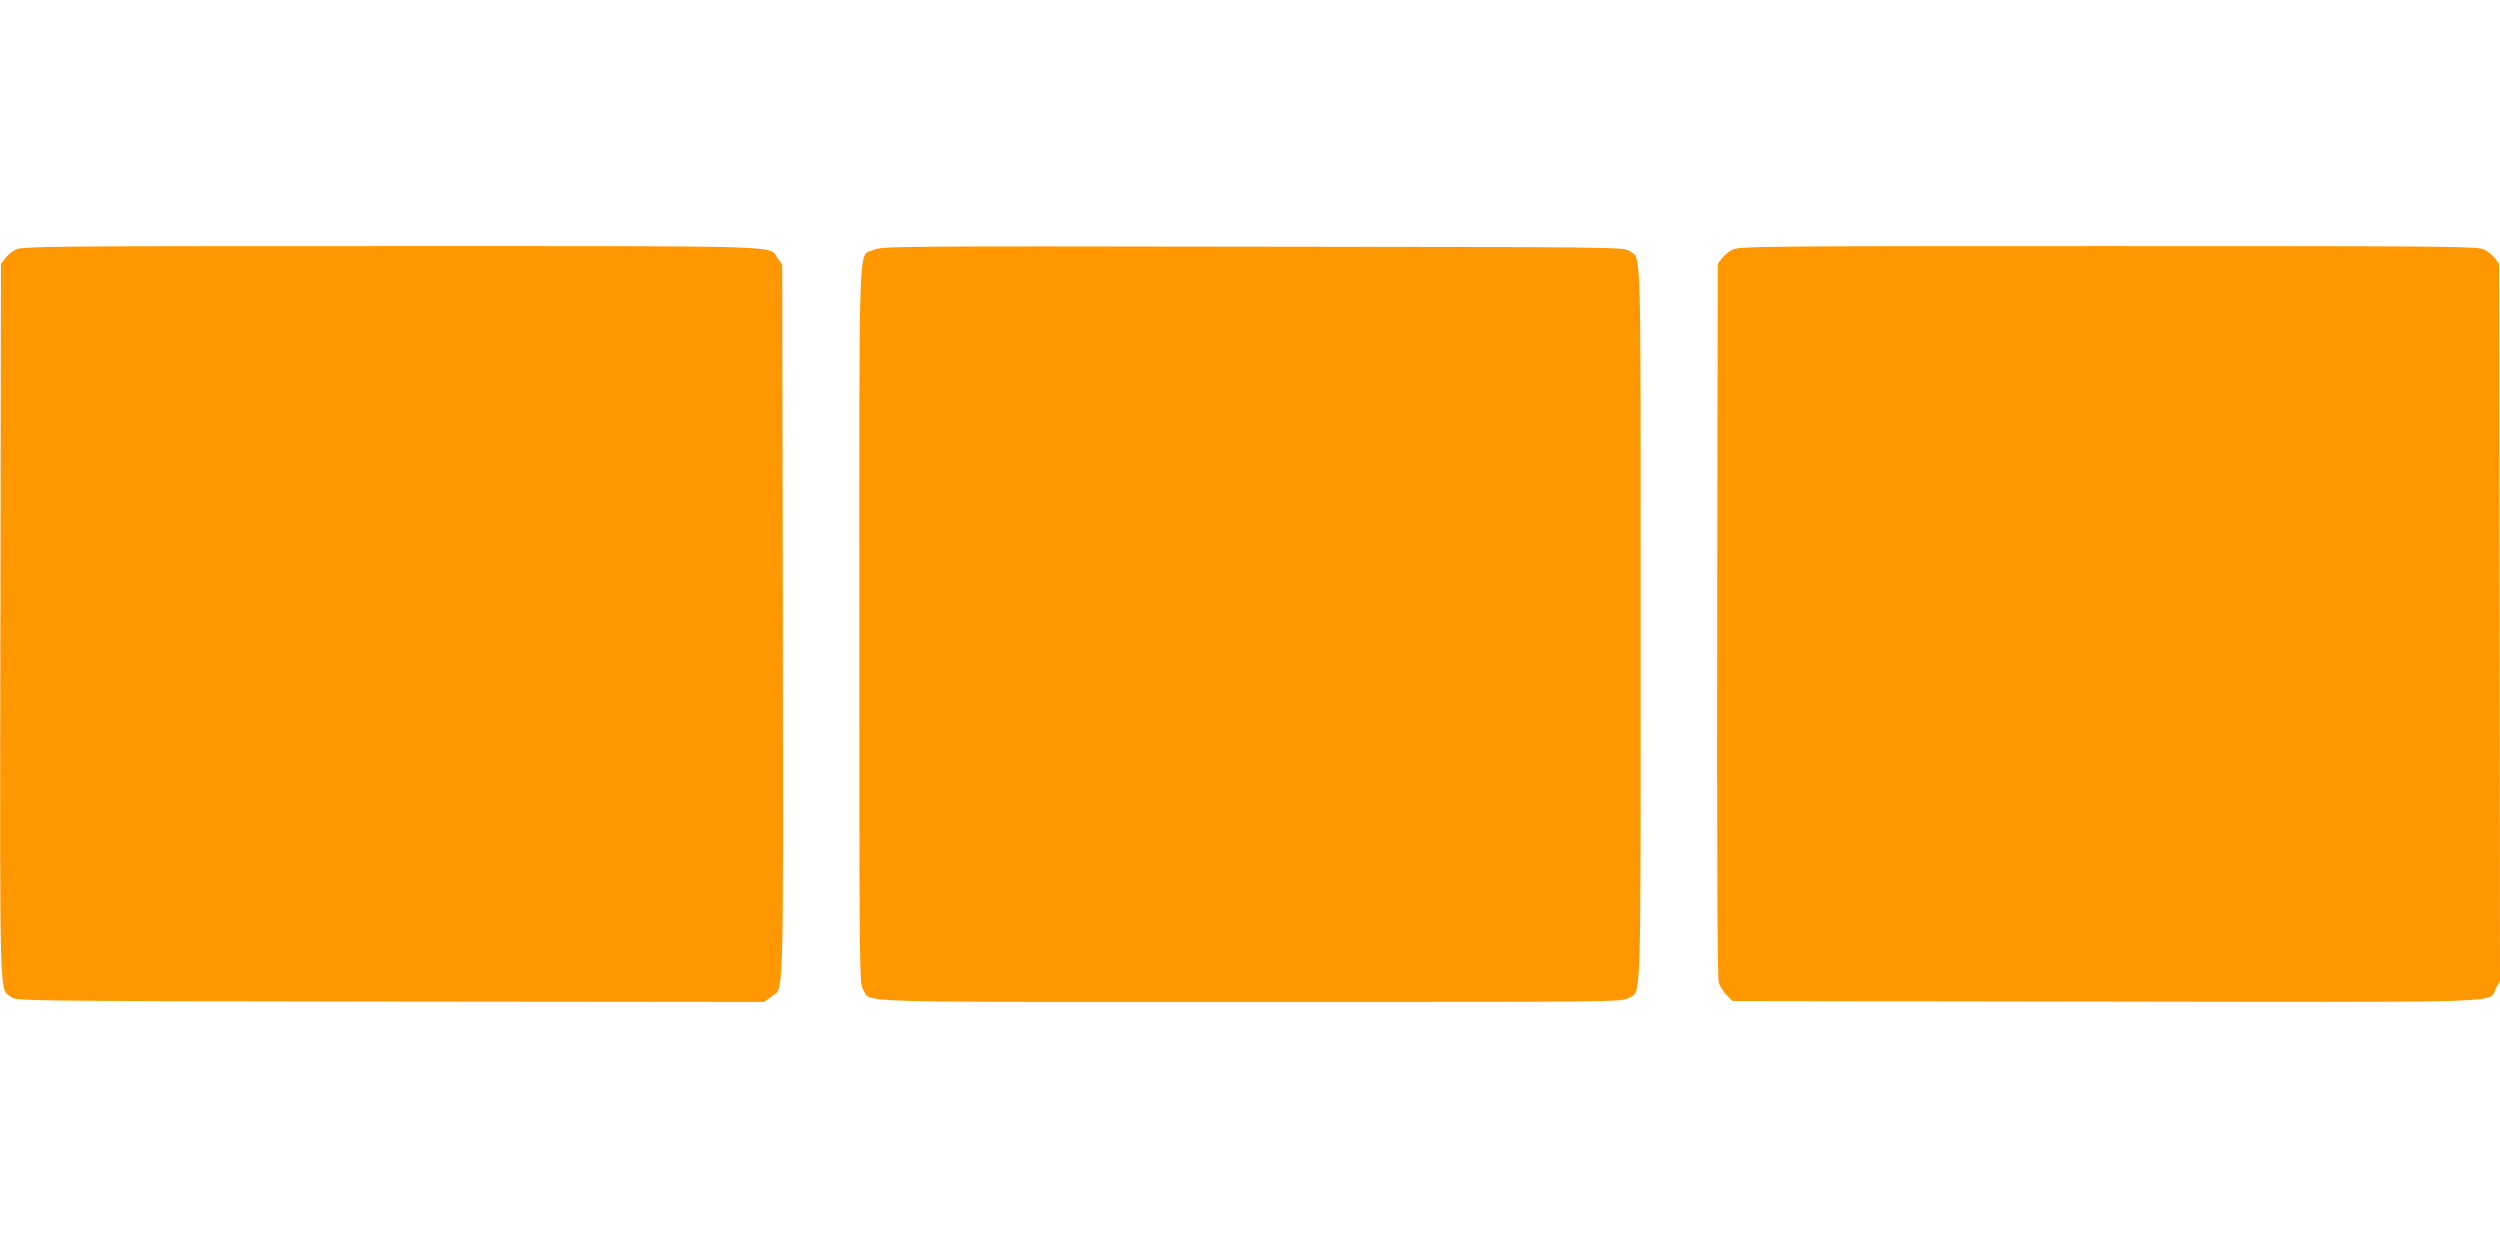 <?xml version="1.0" standalone="no"?>
<!DOCTYPE svg PUBLIC "-//W3C//DTD SVG 20010904//EN"
 "http://www.w3.org/TR/2001/REC-SVG-20010904/DTD/svg10.dtd">
<svg version="1.0" xmlns="http://www.w3.org/2000/svg"
 width="1280pt" height="640pt" viewBox="0 0 1280 640"
 preserveAspectRatio="xMidYMid meet">
<g transform="translate(0,640) scale(0.1,-0.1)"
fill="#ff9800" stroke="none">
<path d="M81 5122 c-19 -9 -44 -30 -55 -45 l-21 -28 -3 -1827 c-3 -2005 -6
-1881 56 -1927 27 -20 45 -20 1941 -23 l1914 -2 35 26 c67 52 62 -91 60 1921
l-3 1828 -24 34 c-47 65 95 61 -1978 61 -1778 0 -1890 -1 -1922 -18z"/>
<path d="M4474 5121 c-81 -37 -74 137 -74 -1923 0 -1800 0 -1834 20 -1865 41
-68 -120 -63 1982 -63 1870 0 1904 0 1935 20 68 41 63 -113 63 1915 0 2018 5
1863 -58 1910 -27 20 -44 20 -1927 22 -1832 3 -1901 2 -1941 -16z"/>
<path d="M8871 5122 c-19 -9 -44 -30 -55 -45 l-21 -28 -3 -1821 c-1 -1181 1
-1833 8 -1857 5 -20 24 -50 40 -66 l31 -30 1912 -3 c2136 -3 1952 -9 1996 68
l21 38 -2 1835 -3 1836 -21 28 c-11 15 -36 36 -55 45 -32 17 -144 18 -1924 18
-1780 0 -1892 -1 -1924 -18z"/>
</g>
</svg>

